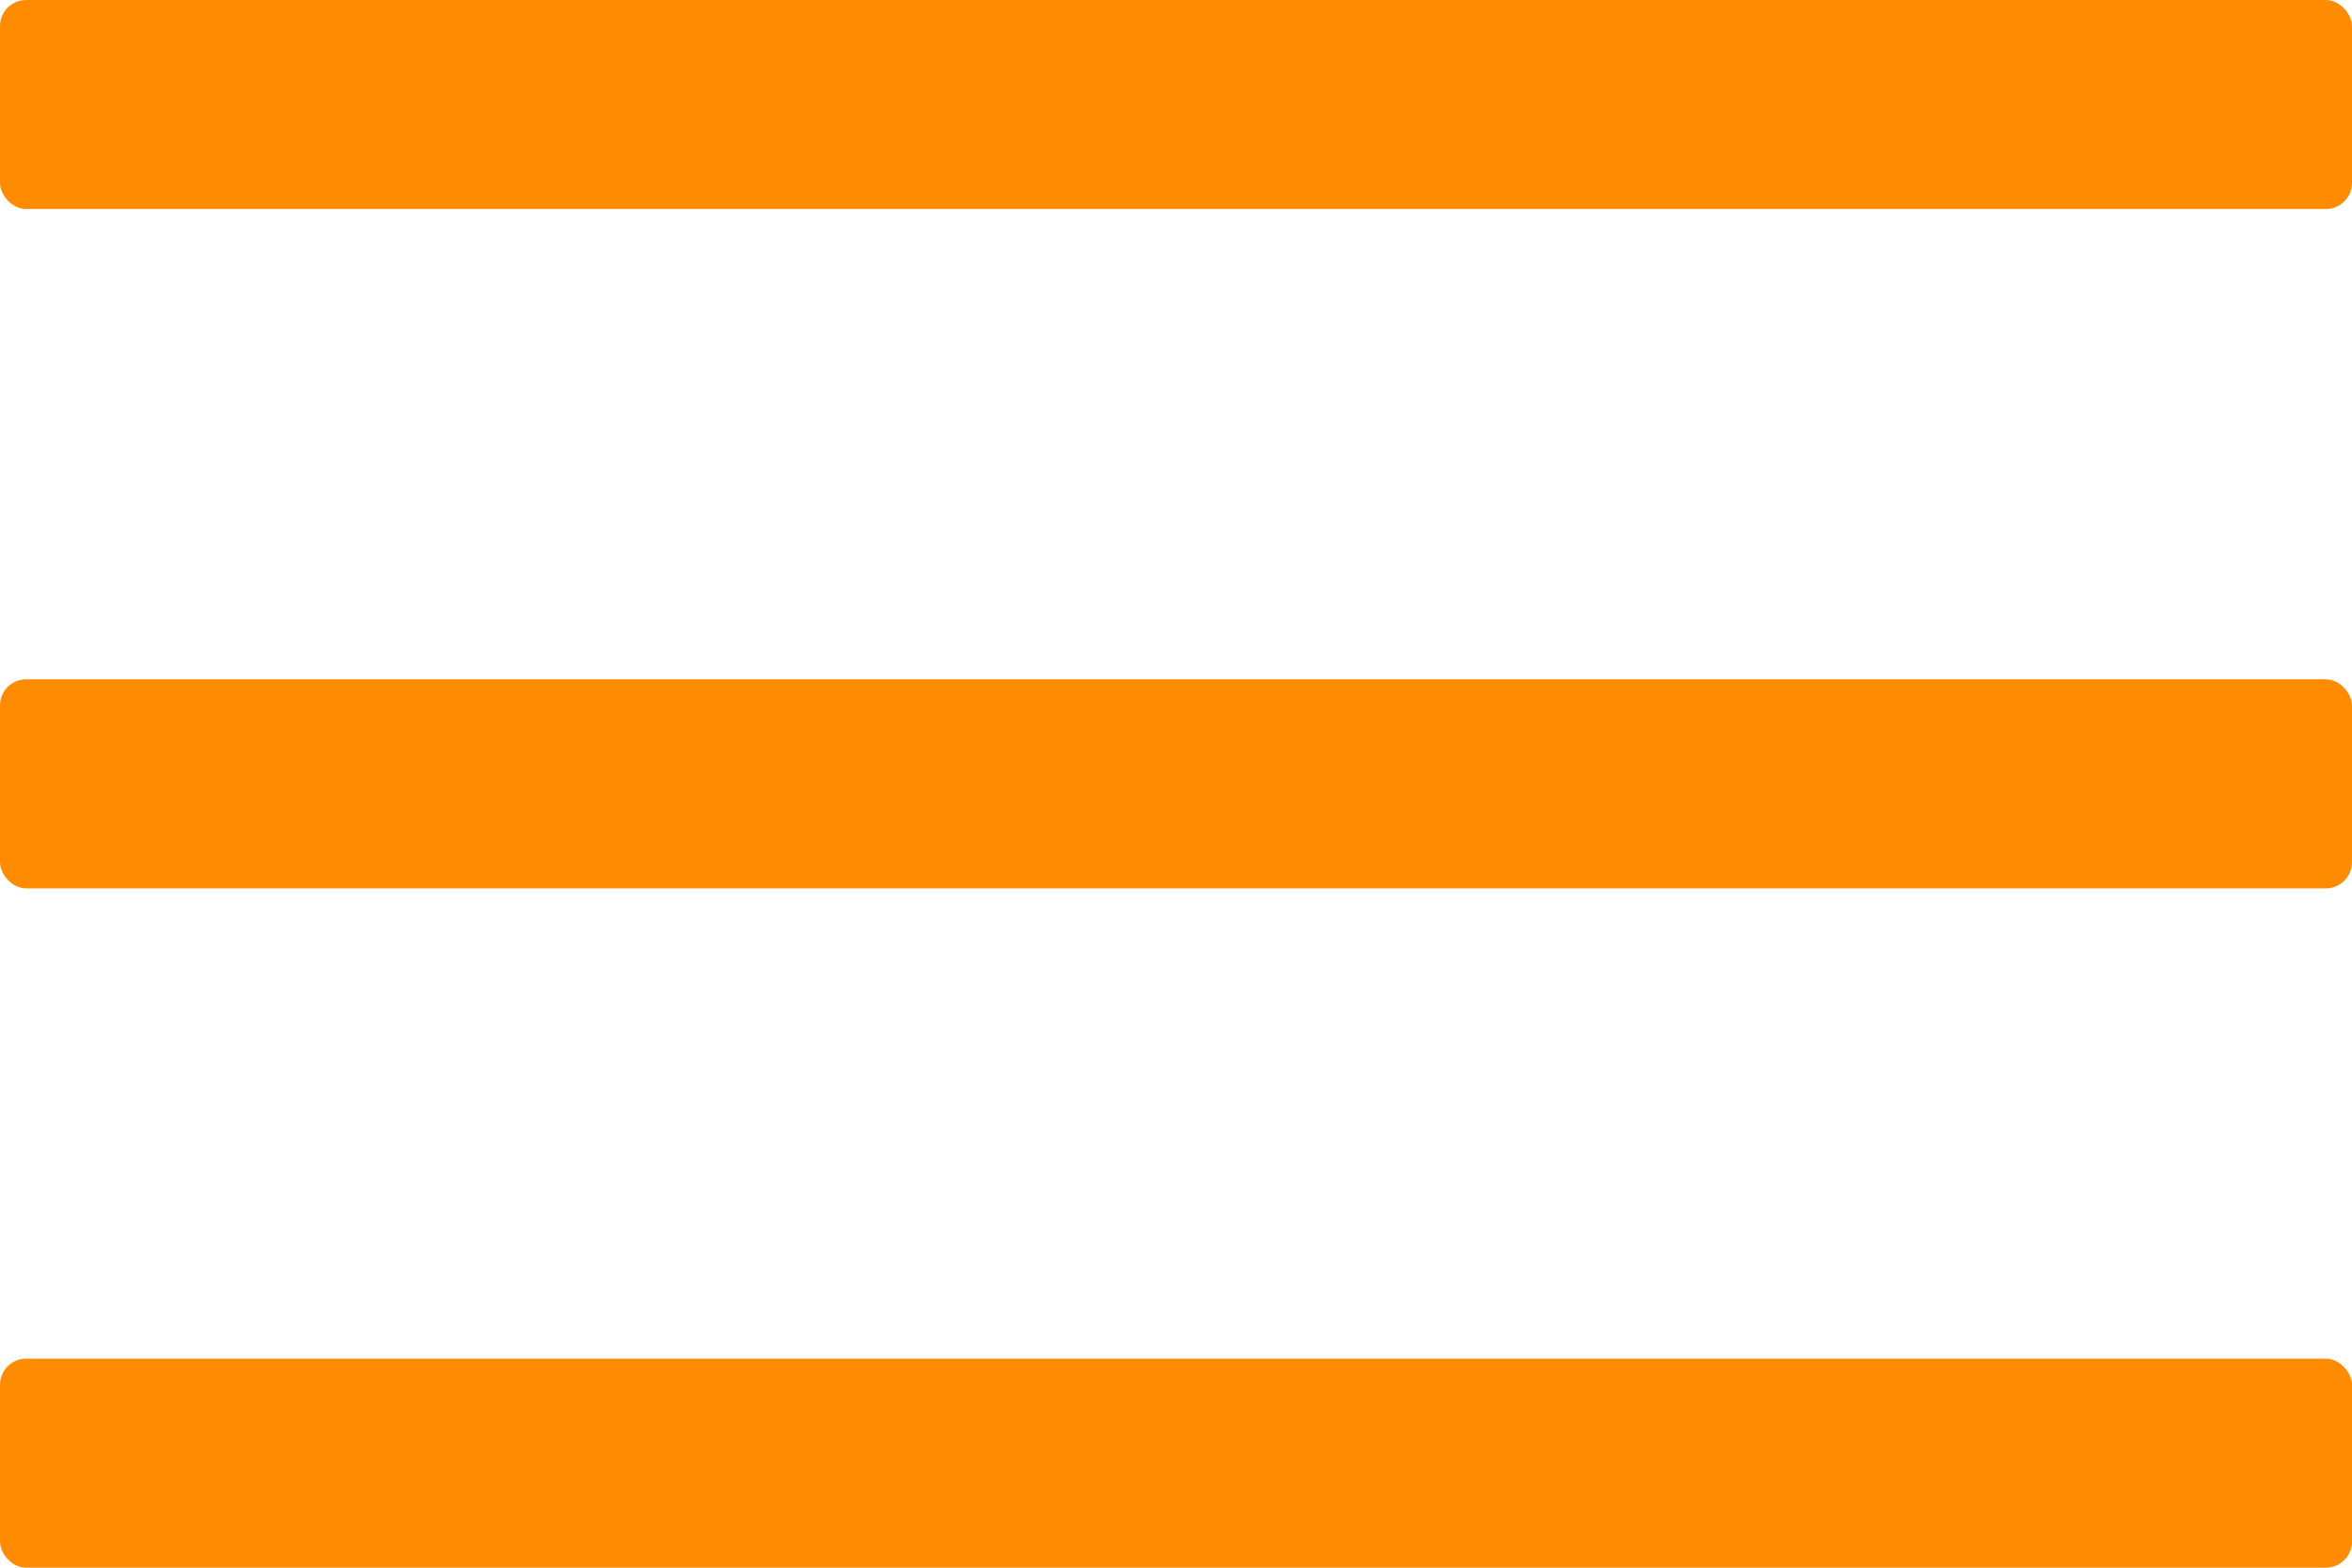 <?xml version="1.0" encoding="UTF-8"?> <svg xmlns="http://www.w3.org/2000/svg" width="180" height="120" viewBox="0 0 180 120" fill="none"> <rect width="180" height="16" rx="2" fill="#FF8C00"></rect> <rect y="52" width="180" height="16" rx="2" fill="#FF8C00"></rect> <rect y="104" width="180" height="16" rx="2" fill="#FF8C00"></rect> </svg> 